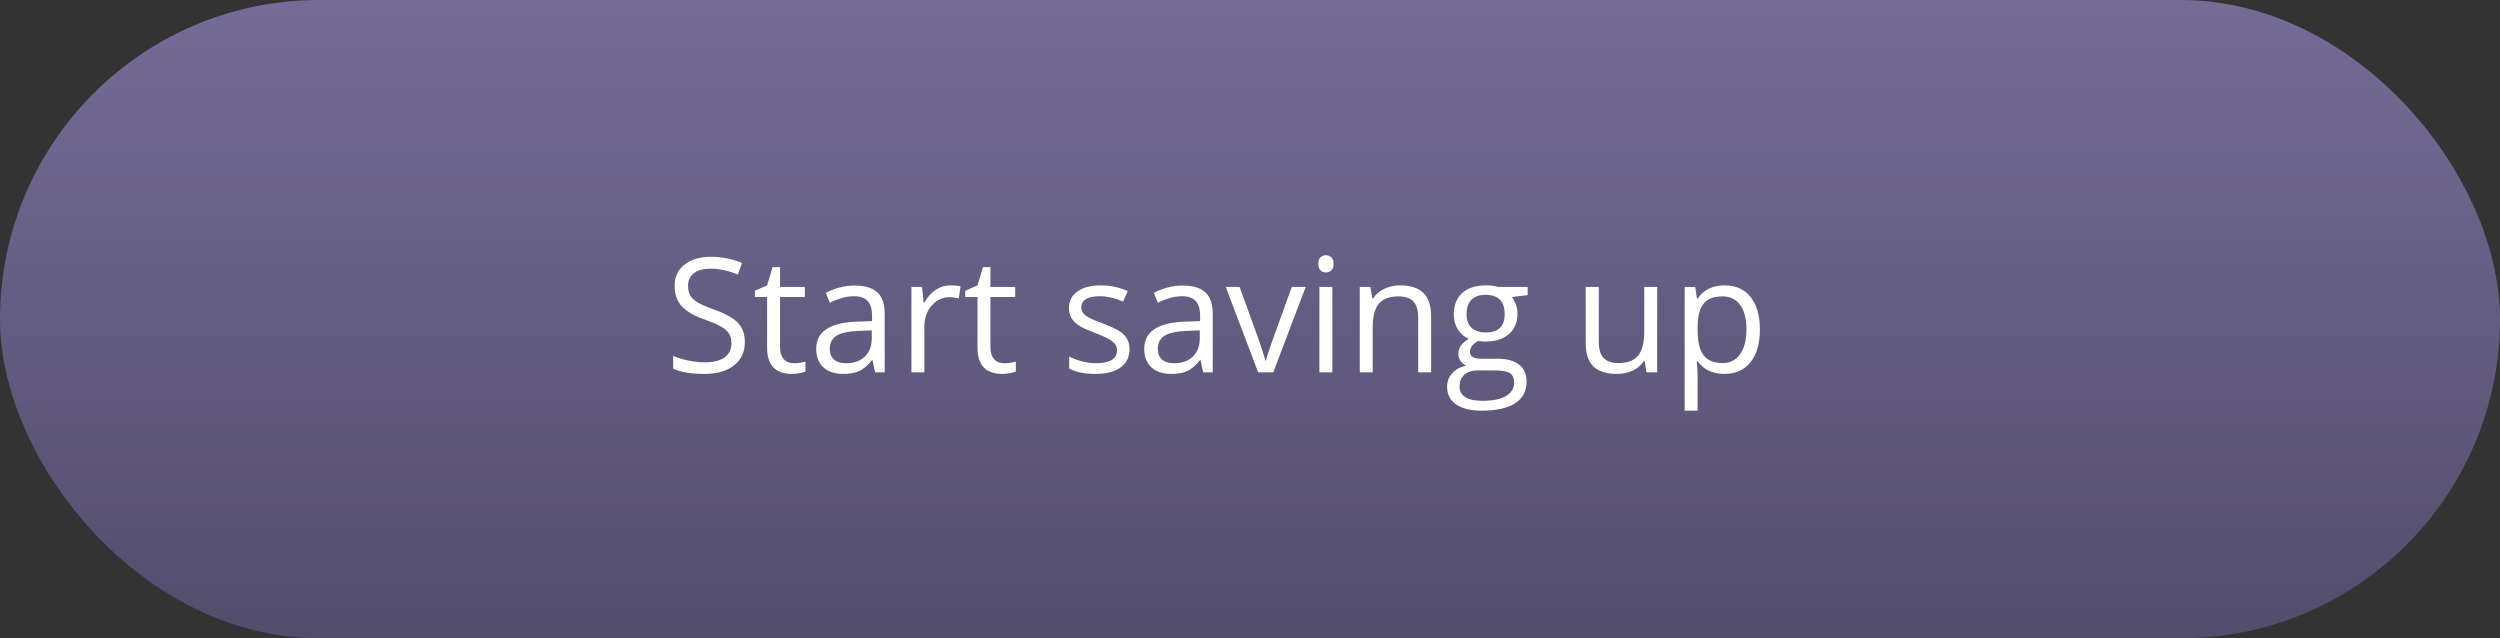 <?xml version="1.0" encoding="UTF-8"?> <svg xmlns="http://www.w3.org/2000/svg" width="282" height="72" viewBox="0 0 282 72" fill="none"><rect x="0" y="0" width="282" height="72" fill="#333333" stroke="none"/> <rect width="282" height="72" rx="36" fill="url(#paint0_linear)"></rect> <path d="M84.018 38.581C84.018 39.712 83.607 40.594 82.787 41.227C81.967 41.859 80.853 42.176 79.447 42.176C77.924 42.176 76.752 41.98 75.932 41.587V40.145C76.459 40.368 77.033 40.544 77.654 40.673C78.275 40.802 78.891 40.866 79.5 40.866C80.496 40.866 81.246 40.679 81.75 40.304C82.254 39.923 82.506 39.395 82.506 38.722C82.506 38.276 82.415 37.913 82.233 37.632C82.058 37.345 81.759 37.081 81.337 36.841C80.921 36.601 80.285 36.328 79.43 36.023C78.234 35.596 77.379 35.089 76.863 34.503C76.353 33.917 76.099 33.152 76.099 32.209C76.099 31.219 76.471 30.431 77.215 29.845C77.959 29.259 78.943 28.966 80.168 28.966C81.445 28.966 82.62 29.2 83.692 29.669L83.227 30.97C82.166 30.524 81.135 30.302 80.133 30.302C79.342 30.302 78.724 30.472 78.278 30.811C77.833 31.151 77.61 31.623 77.61 32.227C77.61 32.672 77.692 33.038 77.856 33.325C78.02 33.606 78.296 33.867 78.683 34.107C79.075 34.342 79.673 34.602 80.476 34.89C81.823 35.37 82.749 35.886 83.253 36.437C83.763 36.987 84.018 37.702 84.018 38.581ZM89.537 40.972C89.795 40.972 90.044 40.954 90.284 40.919C90.524 40.878 90.715 40.837 90.856 40.796V41.912C90.697 41.988 90.463 42.05 90.152 42.097C89.848 42.149 89.572 42.176 89.326 42.176C87.463 42.176 86.531 41.194 86.531 39.231V33.501H85.151V32.798L86.531 32.191L87.147 30.135H87.99V32.367H90.785V33.501H87.99V39.17C87.99 39.75 88.128 40.195 88.403 40.506C88.679 40.816 89.057 40.972 89.537 40.972ZM98.713 42L98.423 40.629H98.353C97.872 41.232 97.392 41.643 96.911 41.859C96.436 42.07 95.842 42.176 95.127 42.176C94.172 42.176 93.422 41.93 92.877 41.438C92.338 40.945 92.068 40.245 92.068 39.337C92.068 37.392 93.624 36.372 96.735 36.278L98.37 36.226V35.628C98.37 34.872 98.206 34.315 97.878 33.958C97.556 33.595 97.037 33.413 96.322 33.413C95.519 33.413 94.611 33.659 93.598 34.151L93.149 33.035C93.624 32.777 94.143 32.575 94.705 32.429C95.273 32.282 95.842 32.209 96.41 32.209C97.559 32.209 98.408 32.464 98.959 32.974C99.516 33.483 99.794 34.301 99.794 35.426V42H98.713ZM95.417 40.972C96.325 40.972 97.037 40.723 97.553 40.225C98.074 39.727 98.335 39.029 98.335 38.133V37.263L96.876 37.324C95.716 37.365 94.878 37.547 94.362 37.869C93.853 38.185 93.598 38.681 93.598 39.355C93.598 39.882 93.756 40.283 94.072 40.559C94.394 40.834 94.843 40.972 95.417 40.972ZM107.203 32.191C107.631 32.191 108.015 32.227 108.354 32.297L108.152 33.65C107.754 33.562 107.402 33.519 107.098 33.519C106.318 33.519 105.65 33.835 105.094 34.468C104.543 35.101 104.268 35.889 104.268 36.832V42H102.809V32.367H104.013L104.18 34.151H104.25C104.607 33.524 105.038 33.041 105.542 32.701C106.046 32.361 106.6 32.191 107.203 32.191ZM113.268 40.972C113.525 40.972 113.774 40.954 114.015 40.919C114.255 40.878 114.445 40.837 114.586 40.796V41.912C114.428 41.988 114.193 42.05 113.883 42.097C113.578 42.149 113.303 42.176 113.057 42.176C111.193 42.176 110.262 41.194 110.262 39.231V33.501H108.882V32.798L110.262 32.191L110.877 30.135H111.721V32.367H114.516V33.501H111.721V39.17C111.721 39.75 111.858 40.195 112.134 40.506C112.409 40.816 112.787 40.972 113.268 40.972ZM127.409 39.372C127.409 40.269 127.075 40.96 126.407 41.446C125.739 41.933 124.802 42.176 123.595 42.176C122.317 42.176 121.321 41.974 120.606 41.569V40.216C121.069 40.45 121.564 40.635 122.092 40.77C122.625 40.904 123.138 40.972 123.63 40.972C124.392 40.972 124.978 40.852 125.388 40.611C125.798 40.365 126.003 39.993 126.003 39.495C126.003 39.12 125.839 38.801 125.511 38.537C125.188 38.268 124.556 37.951 123.612 37.588C122.716 37.254 122.077 36.964 121.696 36.718C121.321 36.466 121.04 36.182 120.853 35.865C120.671 35.549 120.58 35.171 120.58 34.731C120.58 33.946 120.899 33.328 121.538 32.877C122.177 32.42 123.053 32.191 124.166 32.191C125.203 32.191 126.217 32.402 127.207 32.824L126.688 34.011C125.722 33.612 124.846 33.413 124.061 33.413C123.369 33.413 122.848 33.522 122.496 33.738C122.145 33.955 121.969 34.254 121.969 34.635C121.969 34.893 122.033 35.112 122.162 35.294C122.297 35.476 122.511 35.648 122.804 35.812C123.097 35.977 123.659 36.214 124.491 36.524C125.634 36.94 126.404 37.359 126.803 37.781C127.207 38.203 127.409 38.733 127.409 39.372ZM135.715 42L135.425 40.629H135.354C134.874 41.232 134.394 41.643 133.913 41.859C133.438 42.07 132.844 42.176 132.129 42.176C131.174 42.176 130.424 41.93 129.879 41.438C129.34 40.945 129.07 40.245 129.07 39.337C129.07 37.392 130.626 36.372 133.737 36.278L135.372 36.226V35.628C135.372 34.872 135.208 34.315 134.88 33.958C134.558 33.595 134.039 33.413 133.324 33.413C132.521 33.413 131.613 33.659 130.6 34.151L130.151 33.035C130.626 32.777 131.145 32.575 131.707 32.429C132.275 32.282 132.844 32.209 133.412 32.209C134.561 32.209 135.41 32.464 135.961 32.974C136.518 33.483 136.796 34.301 136.796 35.426V42H135.715ZM132.419 40.972C133.327 40.972 134.039 40.723 134.555 40.225C135.076 39.727 135.337 39.029 135.337 38.133V37.263L133.878 37.324C132.718 37.365 131.88 37.547 131.364 37.869C130.854 38.185 130.6 38.681 130.6 39.355C130.6 39.882 130.758 40.283 131.074 40.559C131.396 40.834 131.845 40.972 132.419 40.972ZM141.92 42L138.264 32.367H139.828L141.902 38.08C142.371 39.416 142.646 40.283 142.729 40.682H142.799C142.863 40.371 143.065 39.73 143.405 38.757C143.751 37.778 144.521 35.648 145.717 32.367H147.281L143.625 42H141.92ZM150.287 42H148.828V32.367H150.287V42ZM148.705 29.757C148.705 29.423 148.787 29.18 148.951 29.027C149.115 28.869 149.32 28.79 149.566 28.79C149.801 28.79 150.003 28.869 150.173 29.027C150.343 29.186 150.428 29.429 150.428 29.757C150.428 30.085 150.343 30.331 150.173 30.495C150.003 30.653 149.801 30.732 149.566 30.732C149.32 30.732 149.115 30.653 148.951 30.495C148.787 30.331 148.705 30.085 148.705 29.757ZM159.973 42V35.769C159.973 34.983 159.794 34.398 159.437 34.011C159.079 33.624 158.52 33.431 157.758 33.431C156.75 33.431 156.012 33.703 155.543 34.248C155.074 34.793 154.84 35.692 154.84 36.946V42H153.381V32.367H154.567L154.805 33.685H154.875C155.174 33.211 155.593 32.845 156.132 32.587C156.671 32.323 157.271 32.191 157.934 32.191C159.094 32.191 159.967 32.473 160.553 33.035C161.139 33.592 161.432 34.485 161.432 35.716V42H159.973ZM172.321 32.367V33.29L170.537 33.501C170.701 33.706 170.848 33.976 170.977 34.31C171.105 34.638 171.17 35.01 171.17 35.426C171.17 36.369 170.848 37.122 170.203 37.685C169.559 38.247 168.674 38.528 167.549 38.528C167.262 38.528 166.992 38.505 166.74 38.458C166.119 38.786 165.809 39.199 165.809 39.697C165.809 39.961 165.917 40.157 166.134 40.286C166.351 40.409 166.723 40.471 167.25 40.471H168.955C169.998 40.471 170.798 40.69 171.354 41.13C171.917 41.569 172.198 42.208 172.198 43.046C172.198 44.112 171.771 44.924 170.915 45.48C170.06 46.043 168.812 46.324 167.171 46.324C165.911 46.324 164.938 46.09 164.253 45.621C163.573 45.152 163.233 44.49 163.233 43.635C163.233 43.049 163.421 42.542 163.796 42.114C164.171 41.687 164.698 41.397 165.378 41.244C165.132 41.133 164.924 40.96 164.754 40.726C164.59 40.491 164.508 40.219 164.508 39.908C164.508 39.557 164.602 39.249 164.789 38.985C164.977 38.722 165.272 38.467 165.677 38.221C165.179 38.016 164.771 37.667 164.455 37.175C164.145 36.683 163.989 36.12 163.989 35.487C163.989 34.433 164.306 33.621 164.938 33.053C165.571 32.478 166.468 32.191 167.628 32.191C168.132 32.191 168.586 32.25 168.99 32.367H172.321ZM164.64 43.617C164.64 44.139 164.859 44.534 165.299 44.804C165.738 45.073 166.368 45.208 167.188 45.208C168.413 45.208 169.318 45.023 169.904 44.654C170.496 44.291 170.792 43.796 170.792 43.169C170.792 42.648 170.631 42.284 170.309 42.079C169.986 41.88 169.38 41.78 168.489 41.78H166.74C166.078 41.78 165.562 41.938 165.193 42.255C164.824 42.571 164.64 43.025 164.64 43.617ZM165.431 35.452C165.431 36.126 165.621 36.636 166.002 36.981C166.383 37.327 166.913 37.5 167.593 37.5C169.017 37.5 169.729 36.809 169.729 35.426C169.729 33.978 169.008 33.255 167.566 33.255C166.881 33.255 166.354 33.44 165.984 33.809C165.615 34.178 165.431 34.726 165.431 35.452ZM180.346 32.367V38.616C180.346 39.401 180.524 39.987 180.882 40.374C181.239 40.761 181.799 40.954 182.561 40.954C183.568 40.954 184.304 40.679 184.767 40.128C185.235 39.577 185.47 38.678 185.47 37.43V32.367H186.929V42H185.725L185.514 40.708H185.435C185.136 41.183 184.72 41.546 184.187 41.798C183.659 42.05 183.056 42.176 182.376 42.176C181.204 42.176 180.325 41.898 179.739 41.341C179.159 40.784 178.869 39.894 178.869 38.669V32.367H180.346ZM194.514 42.176C193.887 42.176 193.312 42.062 192.791 41.833C192.275 41.599 191.842 41.241 191.49 40.761H191.385C191.455 41.323 191.49 41.856 191.49 42.36V46.324H190.031V32.367H191.218L191.42 33.685H191.49C191.865 33.158 192.302 32.777 192.8 32.543C193.298 32.309 193.869 32.191 194.514 32.191C195.791 32.191 196.775 32.628 197.467 33.501C198.164 34.374 198.513 35.599 198.513 37.175C198.513 38.757 198.158 39.987 197.449 40.866C196.746 41.739 195.768 42.176 194.514 42.176ZM194.303 33.431C193.318 33.431 192.606 33.703 192.167 34.248C191.728 34.793 191.502 35.66 191.49 36.85V37.175C191.49 38.528 191.716 39.498 192.167 40.084C192.618 40.664 193.342 40.954 194.338 40.954C195.17 40.954 195.82 40.617 196.289 39.943C196.764 39.27 197.001 38.341 197.001 37.157C197.001 35.956 196.764 35.036 196.289 34.398C195.82 33.753 195.158 33.431 194.303 33.431Z" fill="white"></path> <defs> <linearGradient id="paint0_linear" x1="141" y1="0" x2="141" y2="72" gradientUnits="userSpaceOnUse"> <stop stop-color="#746C97"></stop> <stop offset="1" stop-color="#534D6C"></stop> </linearGradient> </defs> </svg> 